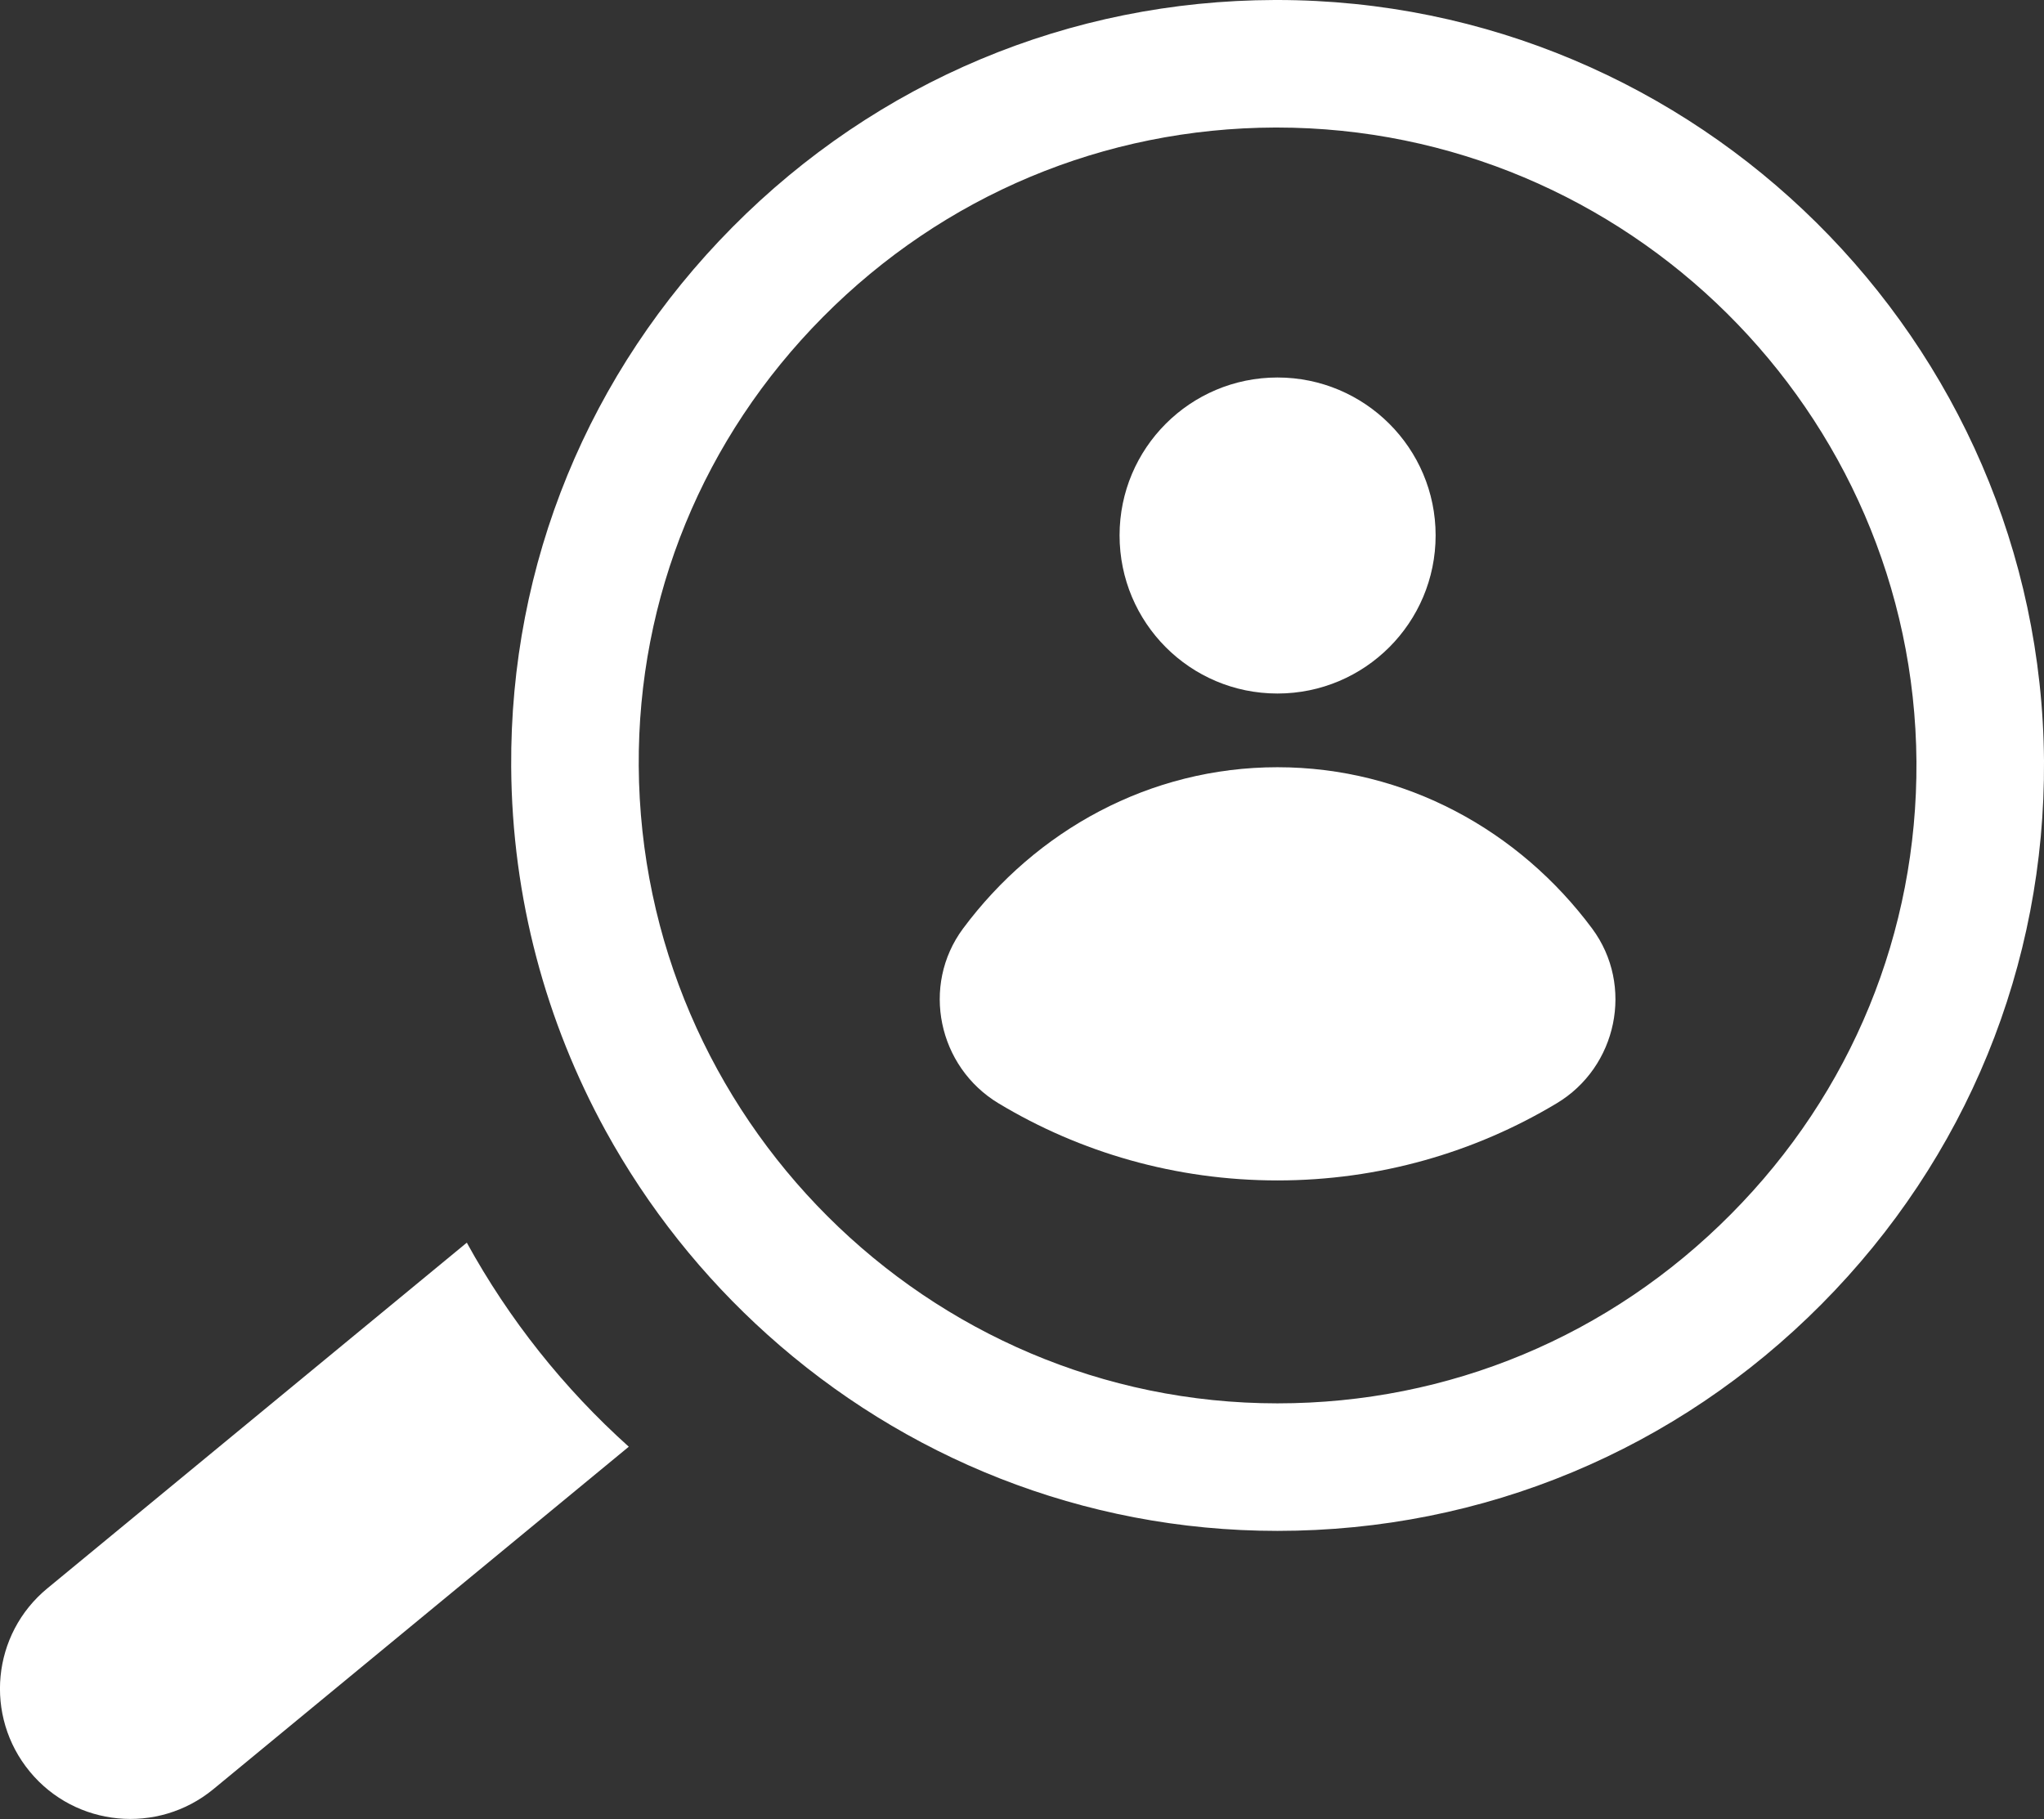 <svg xmlns="http://www.w3.org/2000/svg" id="Capa_2" data-name="Capa 2" viewBox="0 0 80.13 71.32"><rect x="0" y="0" width="80.13" height="71.32" fill="#333333" stroke="none"/><defs><style>      .cls-1 {        fill: #fff;      }    </style></defs><g id="Dise&#xF1;o"><g><g><path class="cls-1" d="m62.42,36.41c1.65,2.23.98,5.43-1.4,6.85-3.2,1.92-6.95,3.02-10.94,3.02s-7.74-1.1-10.93-3.02c-2.38-1.43-3.05-4.62-1.4-6.85,2.86-3.85,7.32-6.33,12.33-6.33s9.48,2.48,12.34,6.33"></path><path class="cls-1" d="m56.28,20.99c0,3.42-2.77,6.2-6.2,6.2s-6.19-2.78-6.19-6.2,2.77-6.19,6.19-6.19,6.2,2.77,6.2,6.19"></path></g><path class="cls-1" d="m50.05,0h-.08c-8.04.02-15.59,3.19-21.26,8.91-5.64,5.69-8.72,13.2-8.67,21.15.03,5.16,1.37,10.02,3.7,14.27,1.66,3.02,3.81,5.72,6.35,8,5.32,4.78,12.33,7.69,19.99,7.69,8.06,0,15.64-3.16,21.33-8.89,5.68-5.72,8.77-13.29,8.72-21.3-.12-16.46-13.61-29.83-30.08-29.83Zm17.81,47.6c-4.75,4.79-11.06,7.42-17.78,7.42-13.72,0-24.95-11.21-25.04-24.99-.04-6.61,2.52-12.86,7.22-17.6,4.73-4.77,11.03-7.41,17.73-7.43h.06c13.73,0,24.98,11.14,25.08,24.86.04,6.68-2.54,12.98-7.27,17.74Z"></path><path class="cls-1" d="m24.65,56.72l-16.29,13.43c-2.18,1.79-5.4,1.48-7.19-.69-1.8-2.18-1.49-5.4.69-7.19l16.44-13.55c1.66,3.02,3.81,5.72,6.35,8Z"></path></g></g></svg>